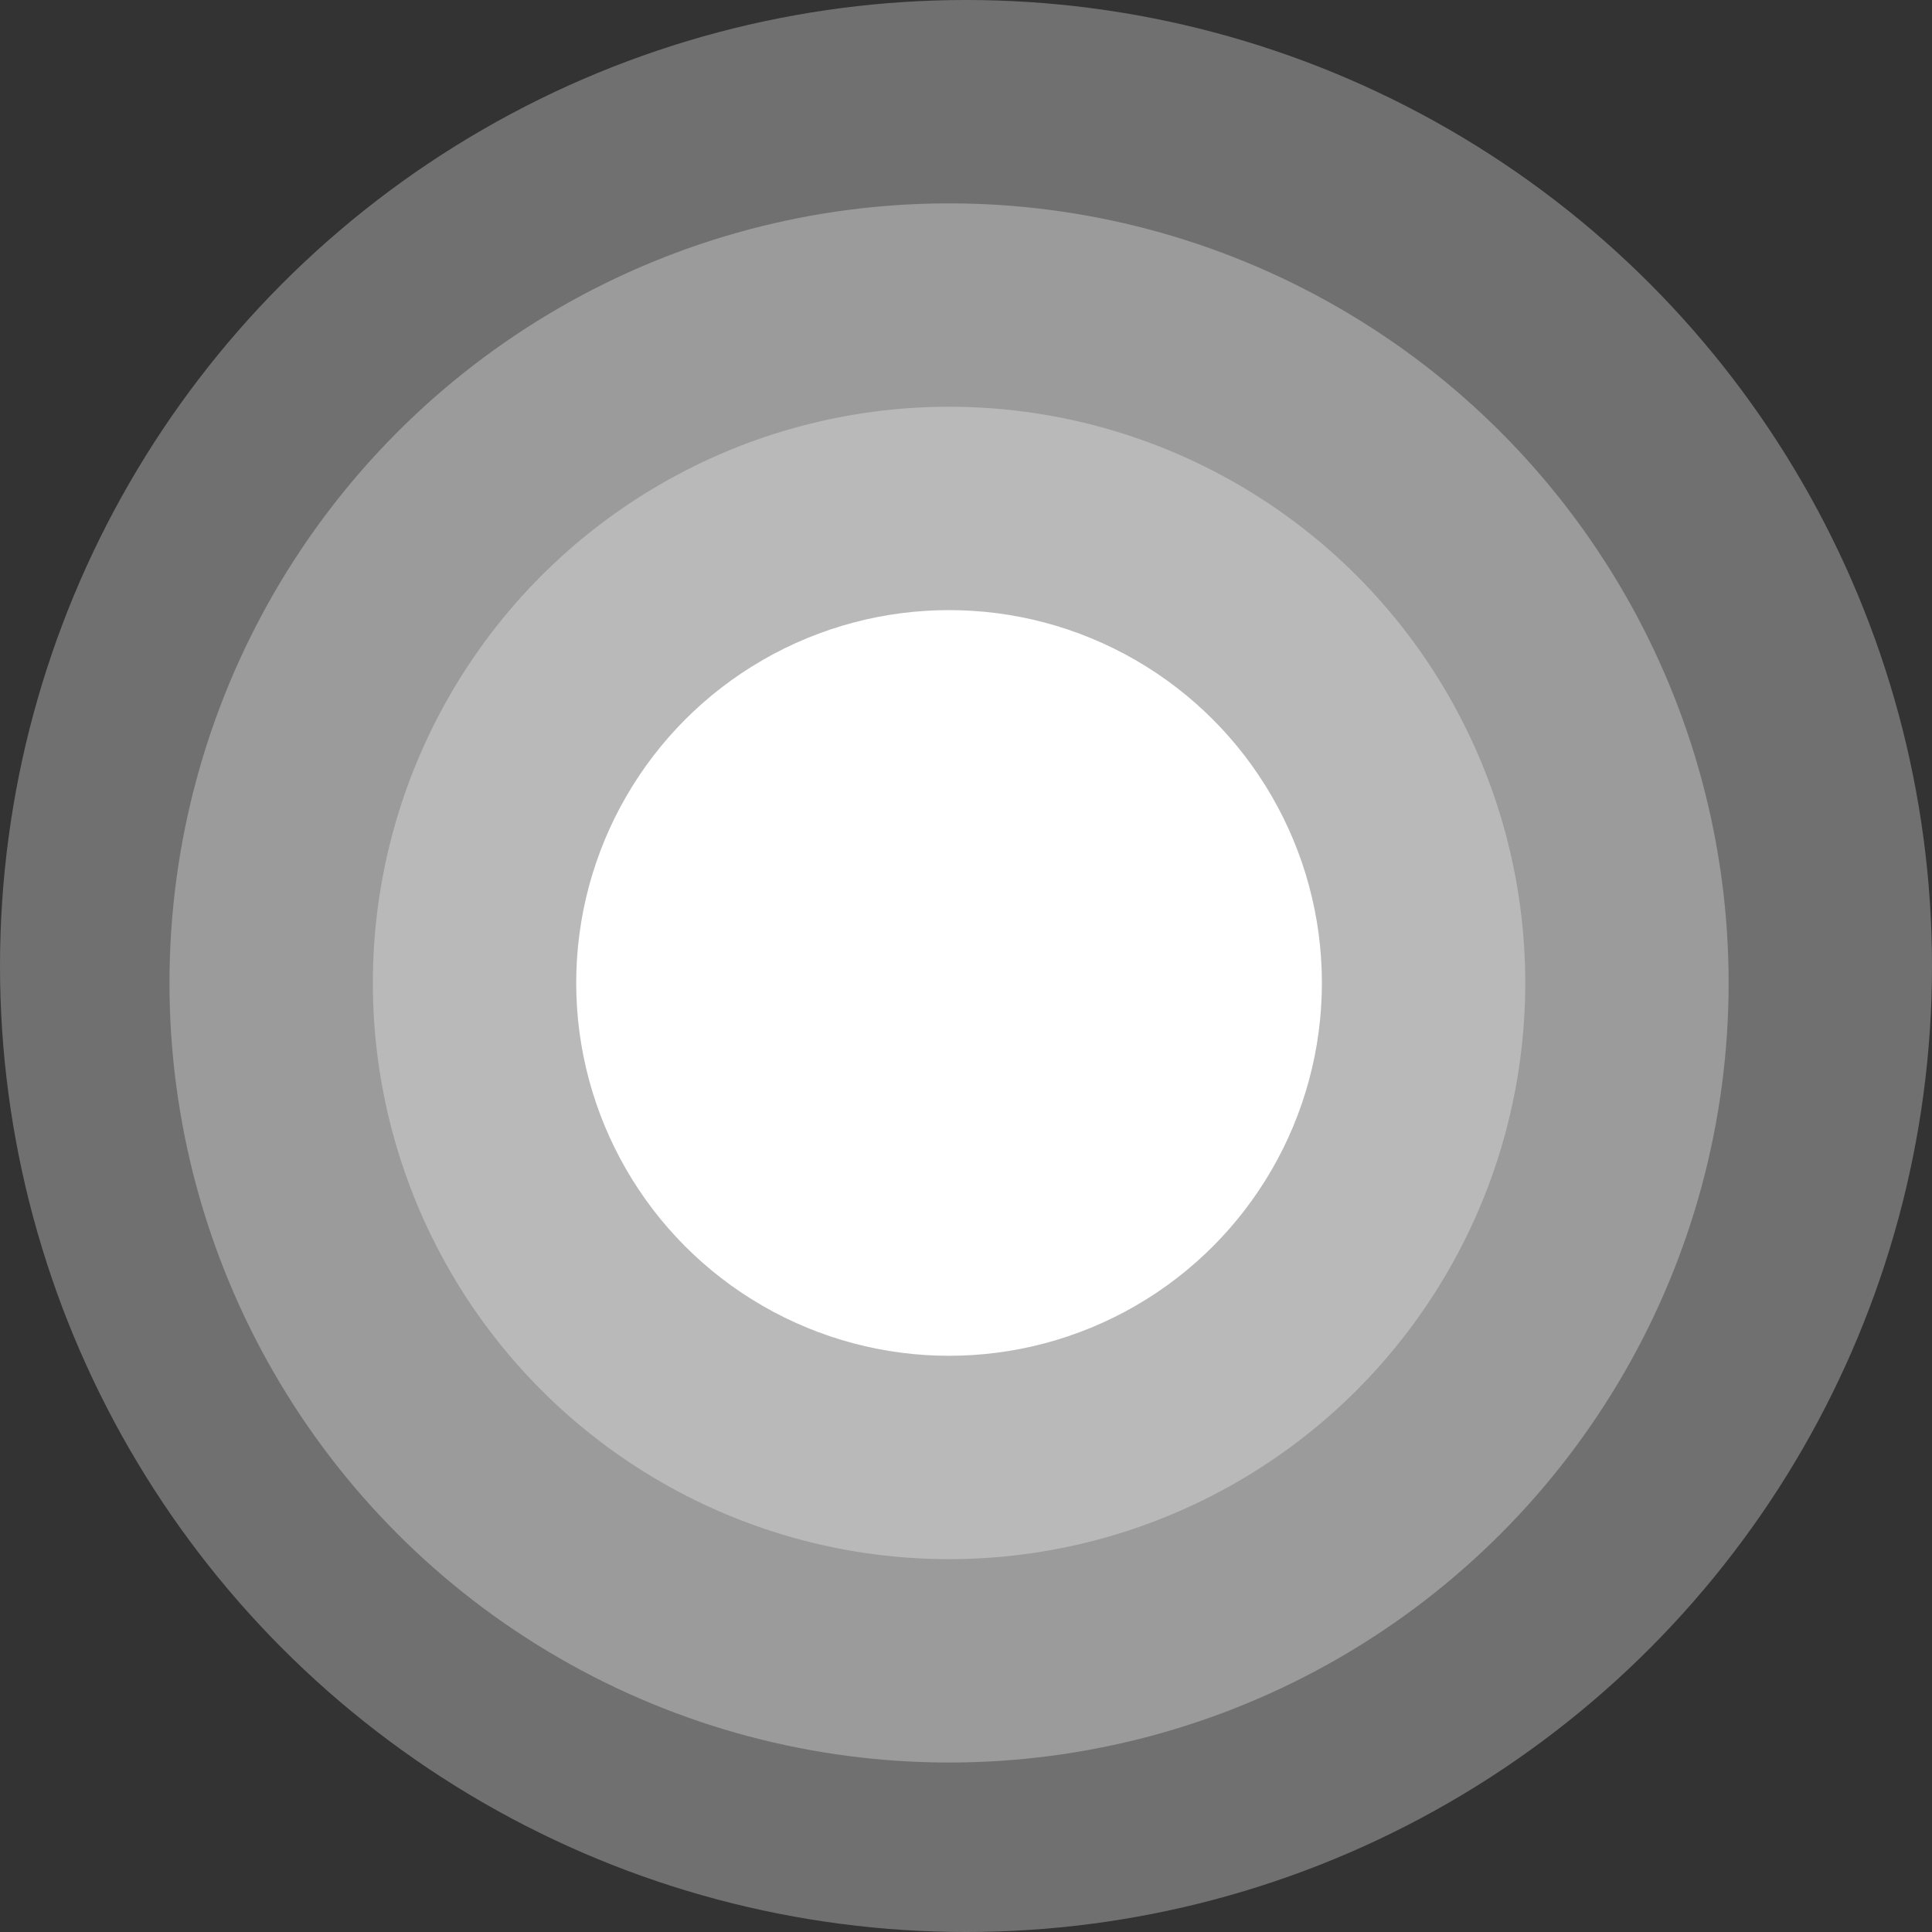 <?xml version="1.0" encoding="UTF-8"?> <svg xmlns="http://www.w3.org/2000/svg" width="57" height="57" viewBox="0 0 57 57" fill="none"><rect x="0" y="0" width="57" height="57" fill="#333333" stroke="none"/> <circle cx="28.5" cy="28.5" r="28.5" fill="white" fill-opacity="0.3"></circle> <circle cx="28" cy="29" r="23" fill="white" fill-opacity="0.3"></circle> <circle cx="28" cy="29" r="17" fill="white" fill-opacity="0.3"></circle> <circle cx="28" cy="29" r="11" fill="white"></circle> </svg> 